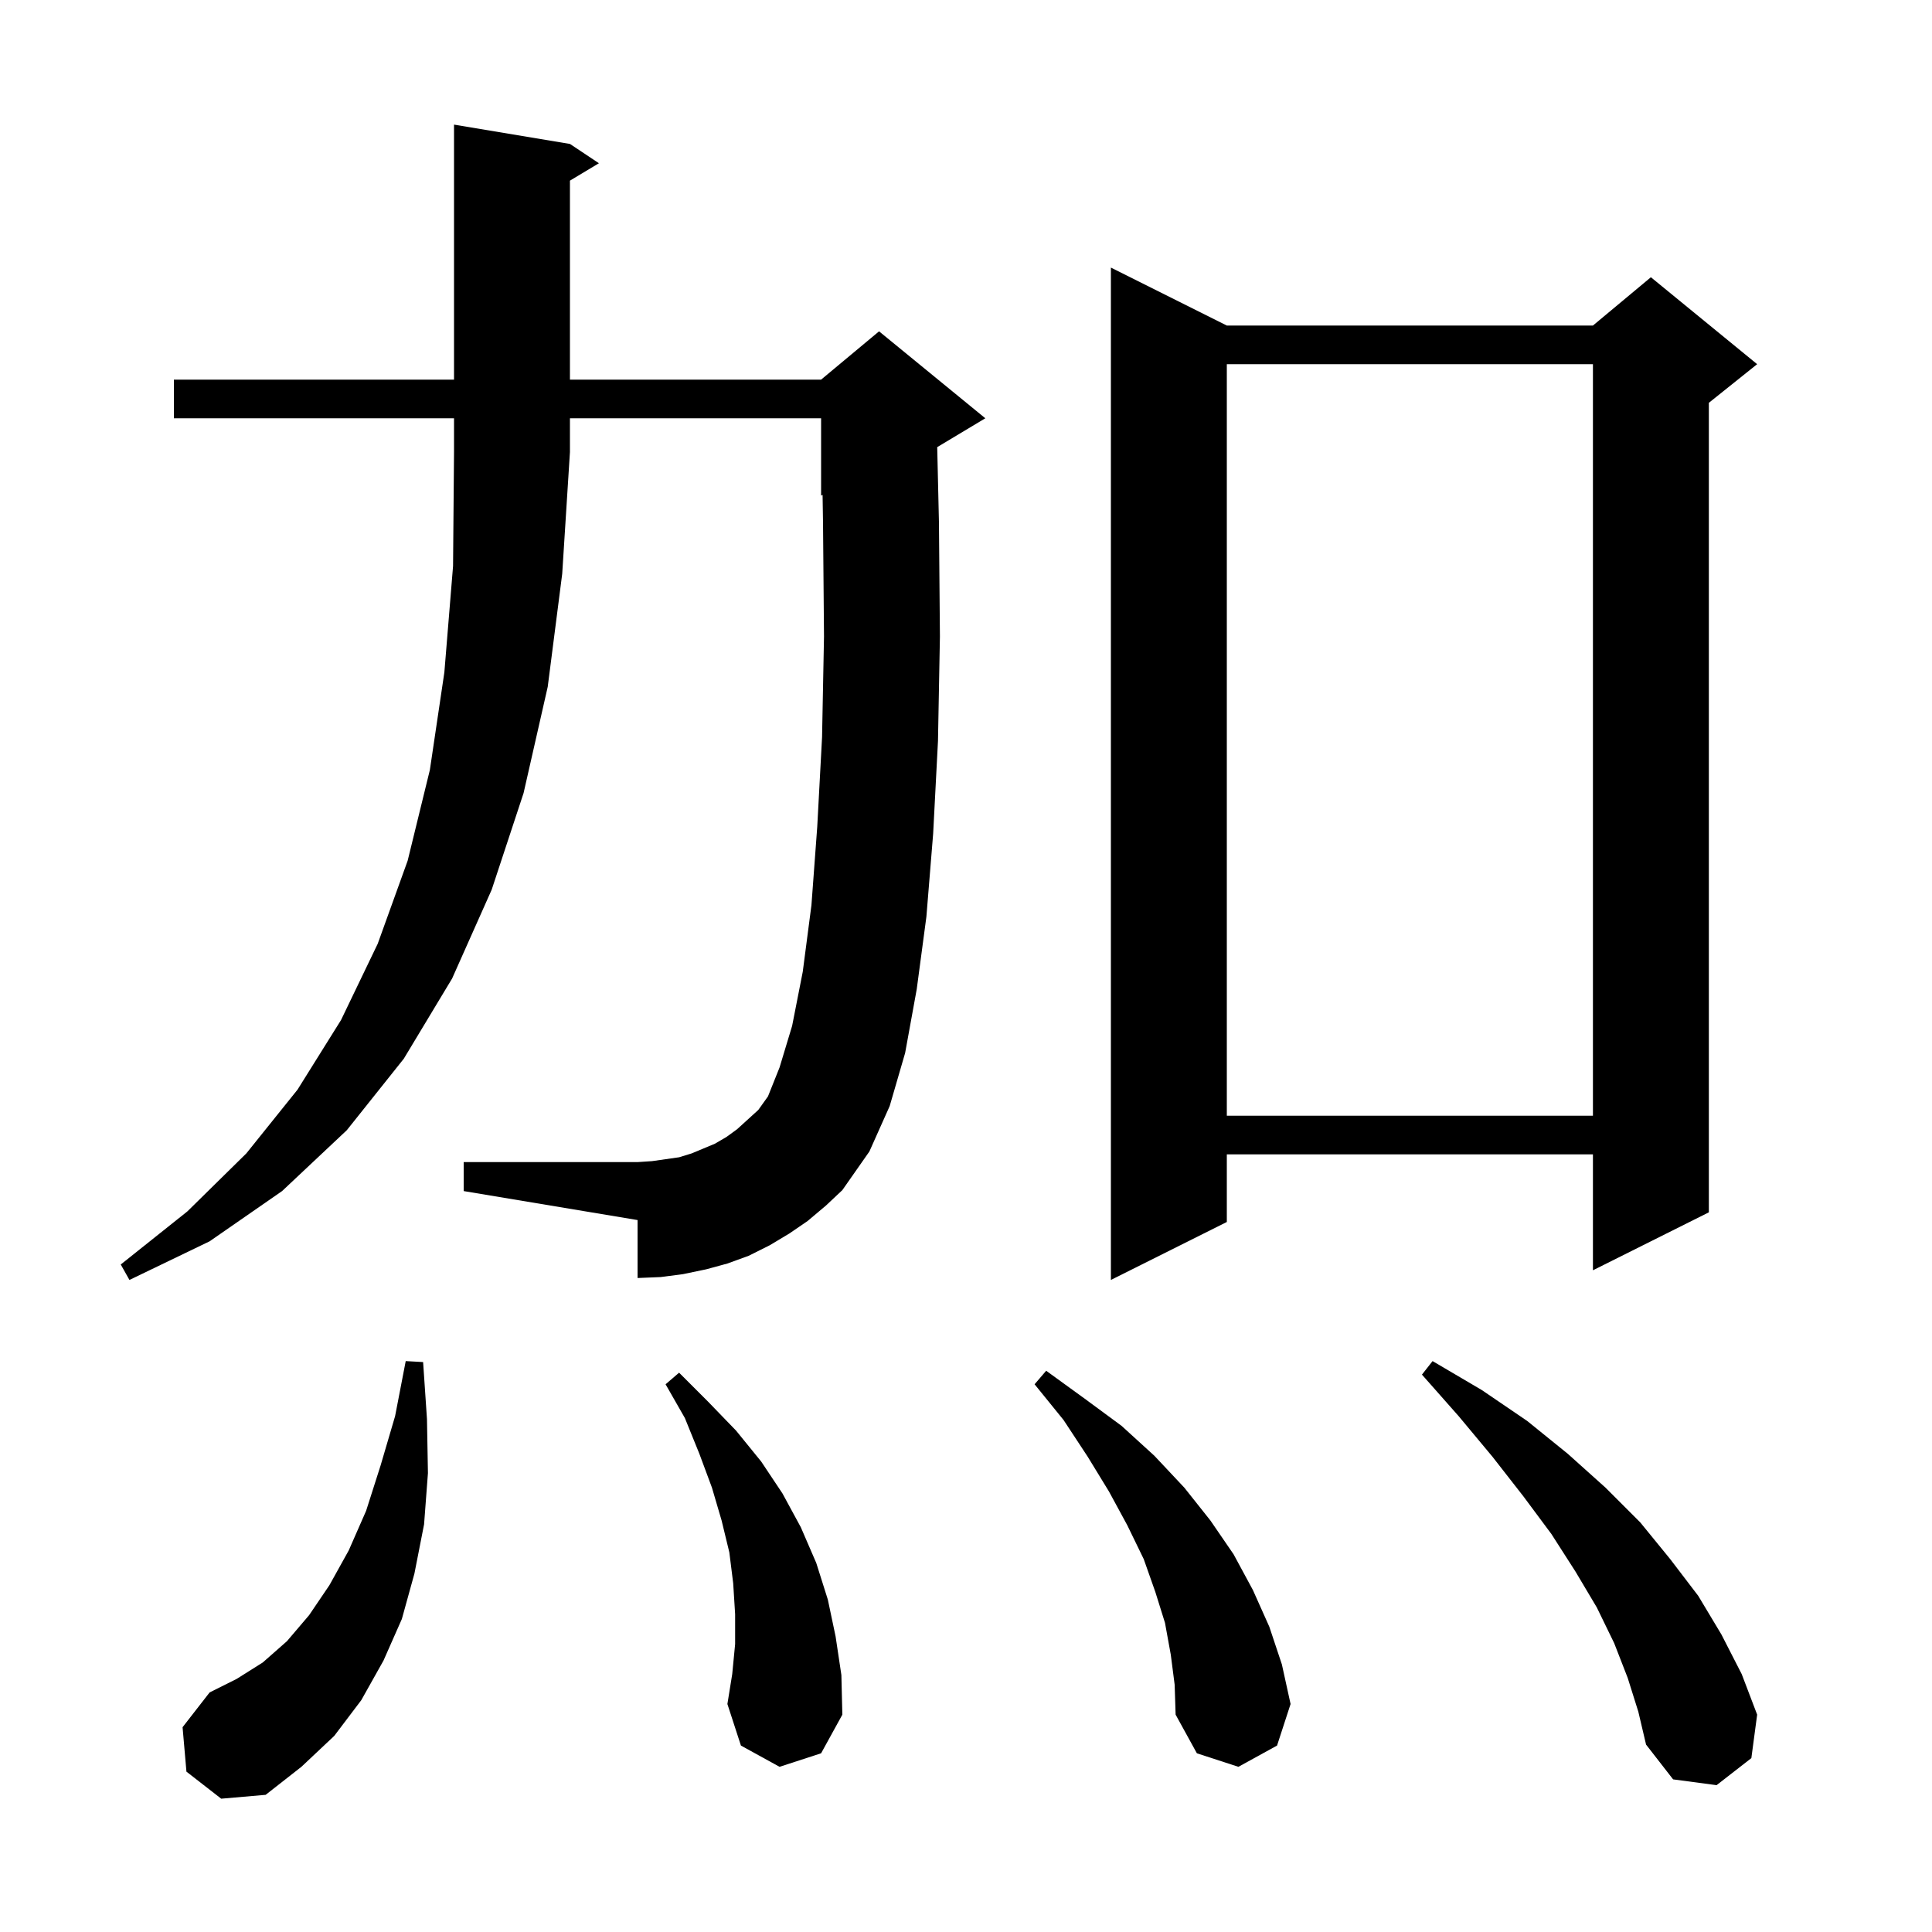 <svg xmlns="http://www.w3.org/2000/svg" xmlns:xlink="http://www.w3.org/1999/xlink" version="1.1" baseProfile="full" viewBox="0 0 200 200" width="200" height="200"><g fill="currentColor"><path d="M 19.3 183.4 L 18.9 178.8 L 21.7 175.2 L 24.5 173.8 L 27.2 172.1 L 29.7 169.9 L 32.0 167.2 L 34.1 164.1 L 36.1 160.5 L 37.9 156.4 L 39.4 151.7 L 40.9 146.6 L 42.0 140.9 L 43.8 141.0 L 44.2 146.9 L 44.3 152.5 L 43.9 157.8 L 42.9 162.9 L 41.6 167.6 L 39.7 171.9 L 37.4 176.0 L 34.6 179.7 L 31.2 182.9 L 27.5 185.8 L 22.9 186.2 Z M 168.5 173.7 L 167.1 170.1 L 165.3 166.4 L 163.1 162.7 L 160.6 158.8 L 157.7 154.9 L 154.5 150.8 L 151.0 146.6 L 147.2 142.3 L 148.3 140.9 L 153.4 143.9 L 158.1 147.1 L 162.3 150.5 L 166.2 154.0 L 169.8 157.6 L 172.9 161.4 L 175.8 165.2 L 178.2 169.2 L 180.3 173.3 L 181.9 177.5 L 181.3 182.0 L 177.7 184.8 L 173.2 184.2 L 170.4 180.6 L 169.6 177.2 Z M 121.2 171.3 L 120.6 168.0 L 119.6 164.8 L 118.4 161.4 L 116.7 157.9 L 114.8 154.4 L 112.6 150.8 L 110.1 147.0 L 107.1 143.3 L 108.3 141.9 L 112.3 144.8 L 116.1 147.6 L 119.5 150.7 L 122.6 154.0 L 125.3 157.4 L 127.7 160.9 L 129.7 164.6 L 131.4 168.4 L 132.7 172.3 L 133.6 176.4 L 132.2 180.7 L 128.2 182.9 L 123.9 181.5 L 121.7 177.5 L 121.6 174.4 Z M 80.7 182.9 L 76.7 180.7 L 75.3 176.4 L 75.8 173.3 L 76.1 170.2 L 76.1 167.1 L 75.9 163.9 L 75.5 160.7 L 74.7 157.4 L 73.7 154.0 L 72.4 150.5 L 70.9 146.8 L 68.9 143.3 L 70.3 142.1 L 73.3 145.1 L 76.2 148.1 L 78.8 151.3 L 81.0 154.6 L 82.9 158.1 L 84.5 161.8 L 85.7 165.6 L 86.5 169.4 L 87.1 173.4 L 87.2 177.5 L 85.0 181.5 Z M 127.0 33.7 L 164.9 33.7 L 170.9 28.7 L 181.9 37.7 L 176.9 41.7 L 176.9 125.5 L 164.9 131.5 L 164.9 119.5 L 127.0 119.5 L 127.0 126.5 L 115.0 132.5 L 115.0 27.7 Z M 18.0 43.3 L 18.0 39.3 L 47.0 39.3 L 47.0 12.9 L 59.0 14.9 L 62.0 16.9 L 59.0 18.7 L 59.0 39.3 L 85.0 39.3 L 91.0 34.3 L 102.0 43.3 L 97.02 46.288 L 97.2 54.1 L 97.3 65.9 L 97.1 76.7 L 96.6 86.3 L 95.9 94.9 L 94.9 102.4 L 93.7 109.0 L 92.1 114.5 L 90.0 119.2 L 87.2 123.2 L 85.5 124.8 L 83.6 126.4 L 81.7 127.7 L 79.7 128.9 L 77.5 130.0 L 75.3 130.8 L 73.1 131.4 L 70.7 131.9 L 68.4 132.2 L 66.0 132.3 L 66.0 126.3 L 48.0 123.3 L 48.0 120.3 L 66.0 120.3 L 67.5 120.2 L 70.3 119.8 L 71.6 119.4 L 74.0 118.4 L 75.2 117.7 L 76.3 116.9 L 78.5 114.9 L 79.5 113.5 L 80.7 110.5 L 82.0 106.2 L 83.1 100.6 L 84.0 93.7 L 84.6 85.6 L 85.1 76.3 L 85.3 65.9 L 85.2 54.2 L 85.153 51.236 L 85.0 51.3 L 85.0 43.3 L 59.0 43.3 L 59.0 46.8 L 58.2 59.4 L 56.7 71.1 L 54.2 82.1 L 50.9 92.1 L 46.8 101.3 L 41.8 109.6 L 35.9 117.0 L 29.2 123.3 L 21.7 128.5 L 13.4 132.5 L 12.5 130.9 L 19.4 125.4 L 25.5 119.4 L 30.8 112.8 L 35.3 105.6 L 39.1 97.7 L 42.2 89.1 L 44.5 79.7 L 46.0 69.6 L 46.9 58.6 L 47.0 46.8 L 47.0 43.3 Z M 127.0 37.7 L 127.0 115.5 L 164.9 115.5 L 164.9 37.7 Z "/></g></svg>